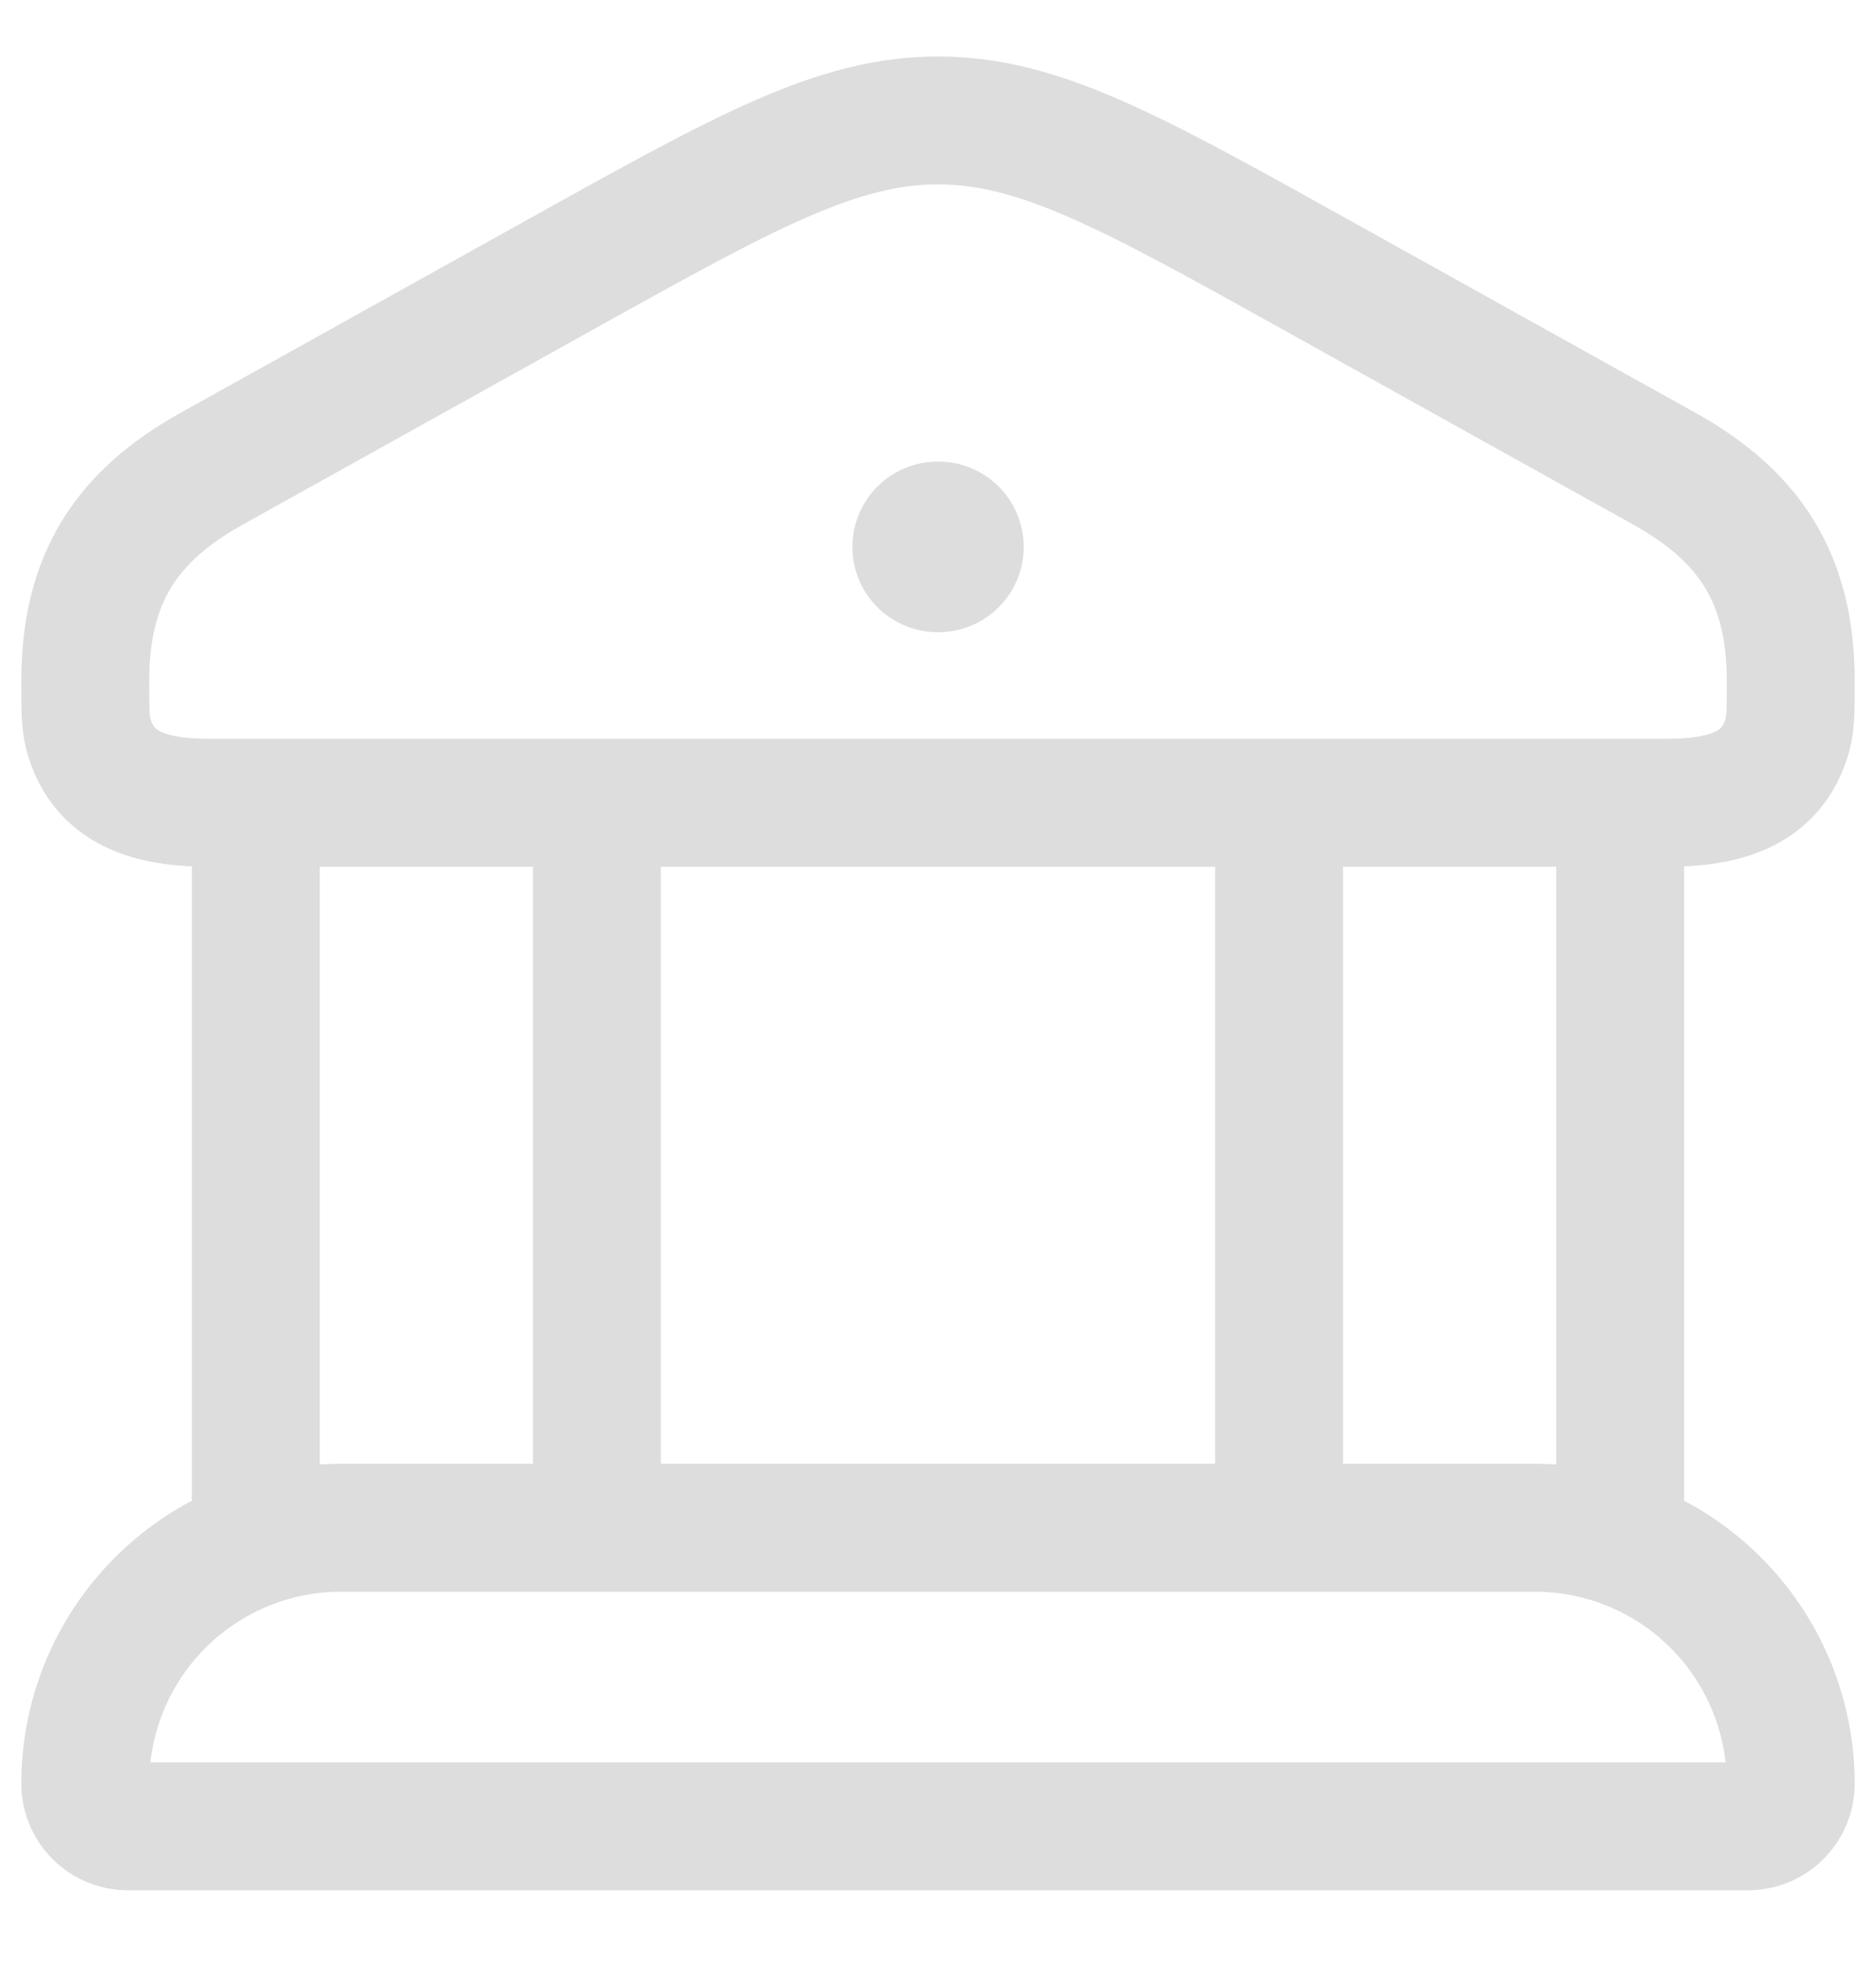 <svg xmlns="http://www.w3.org/2000/svg" width="22" height="23" fill="none" stroke="#ddd" xmlns:v="https://vecta.io/nano"><path d="M1 7.981c0-1.196.482-1.929 1.481-2.485L6.59 3.209C8.743 2.011 9.82 1.412 11 1.412s2.257.599 4.41 1.797l4.109 2.287C20.518 6.051 21 6.785 21 7.981c0 .324 0 .487-.035.62-.186.701-.821.811-1.434.811H2.469c-.613 0-1.248-.111-1.434-.811C1 8.467 1 8.305 1 7.981z" stroke-width="1.5"/><path d="M10.996 6.412h.009" stroke-width="2" stroke-linecap="round" stroke-linejoin="round"/><g stroke-width="1.5"><path d="M3 9.412v8.5m4-8.5v8.5m8-8.5v8.5m4-8.5v8.5"/><path d="M18 17.912H4a3 3 0 0 0-3 3 .5.5 0 0 0 .5.5h19a.5.5 0 0 0 .5-.5 3 3 0 0 0-3-3z"/></g></svg>